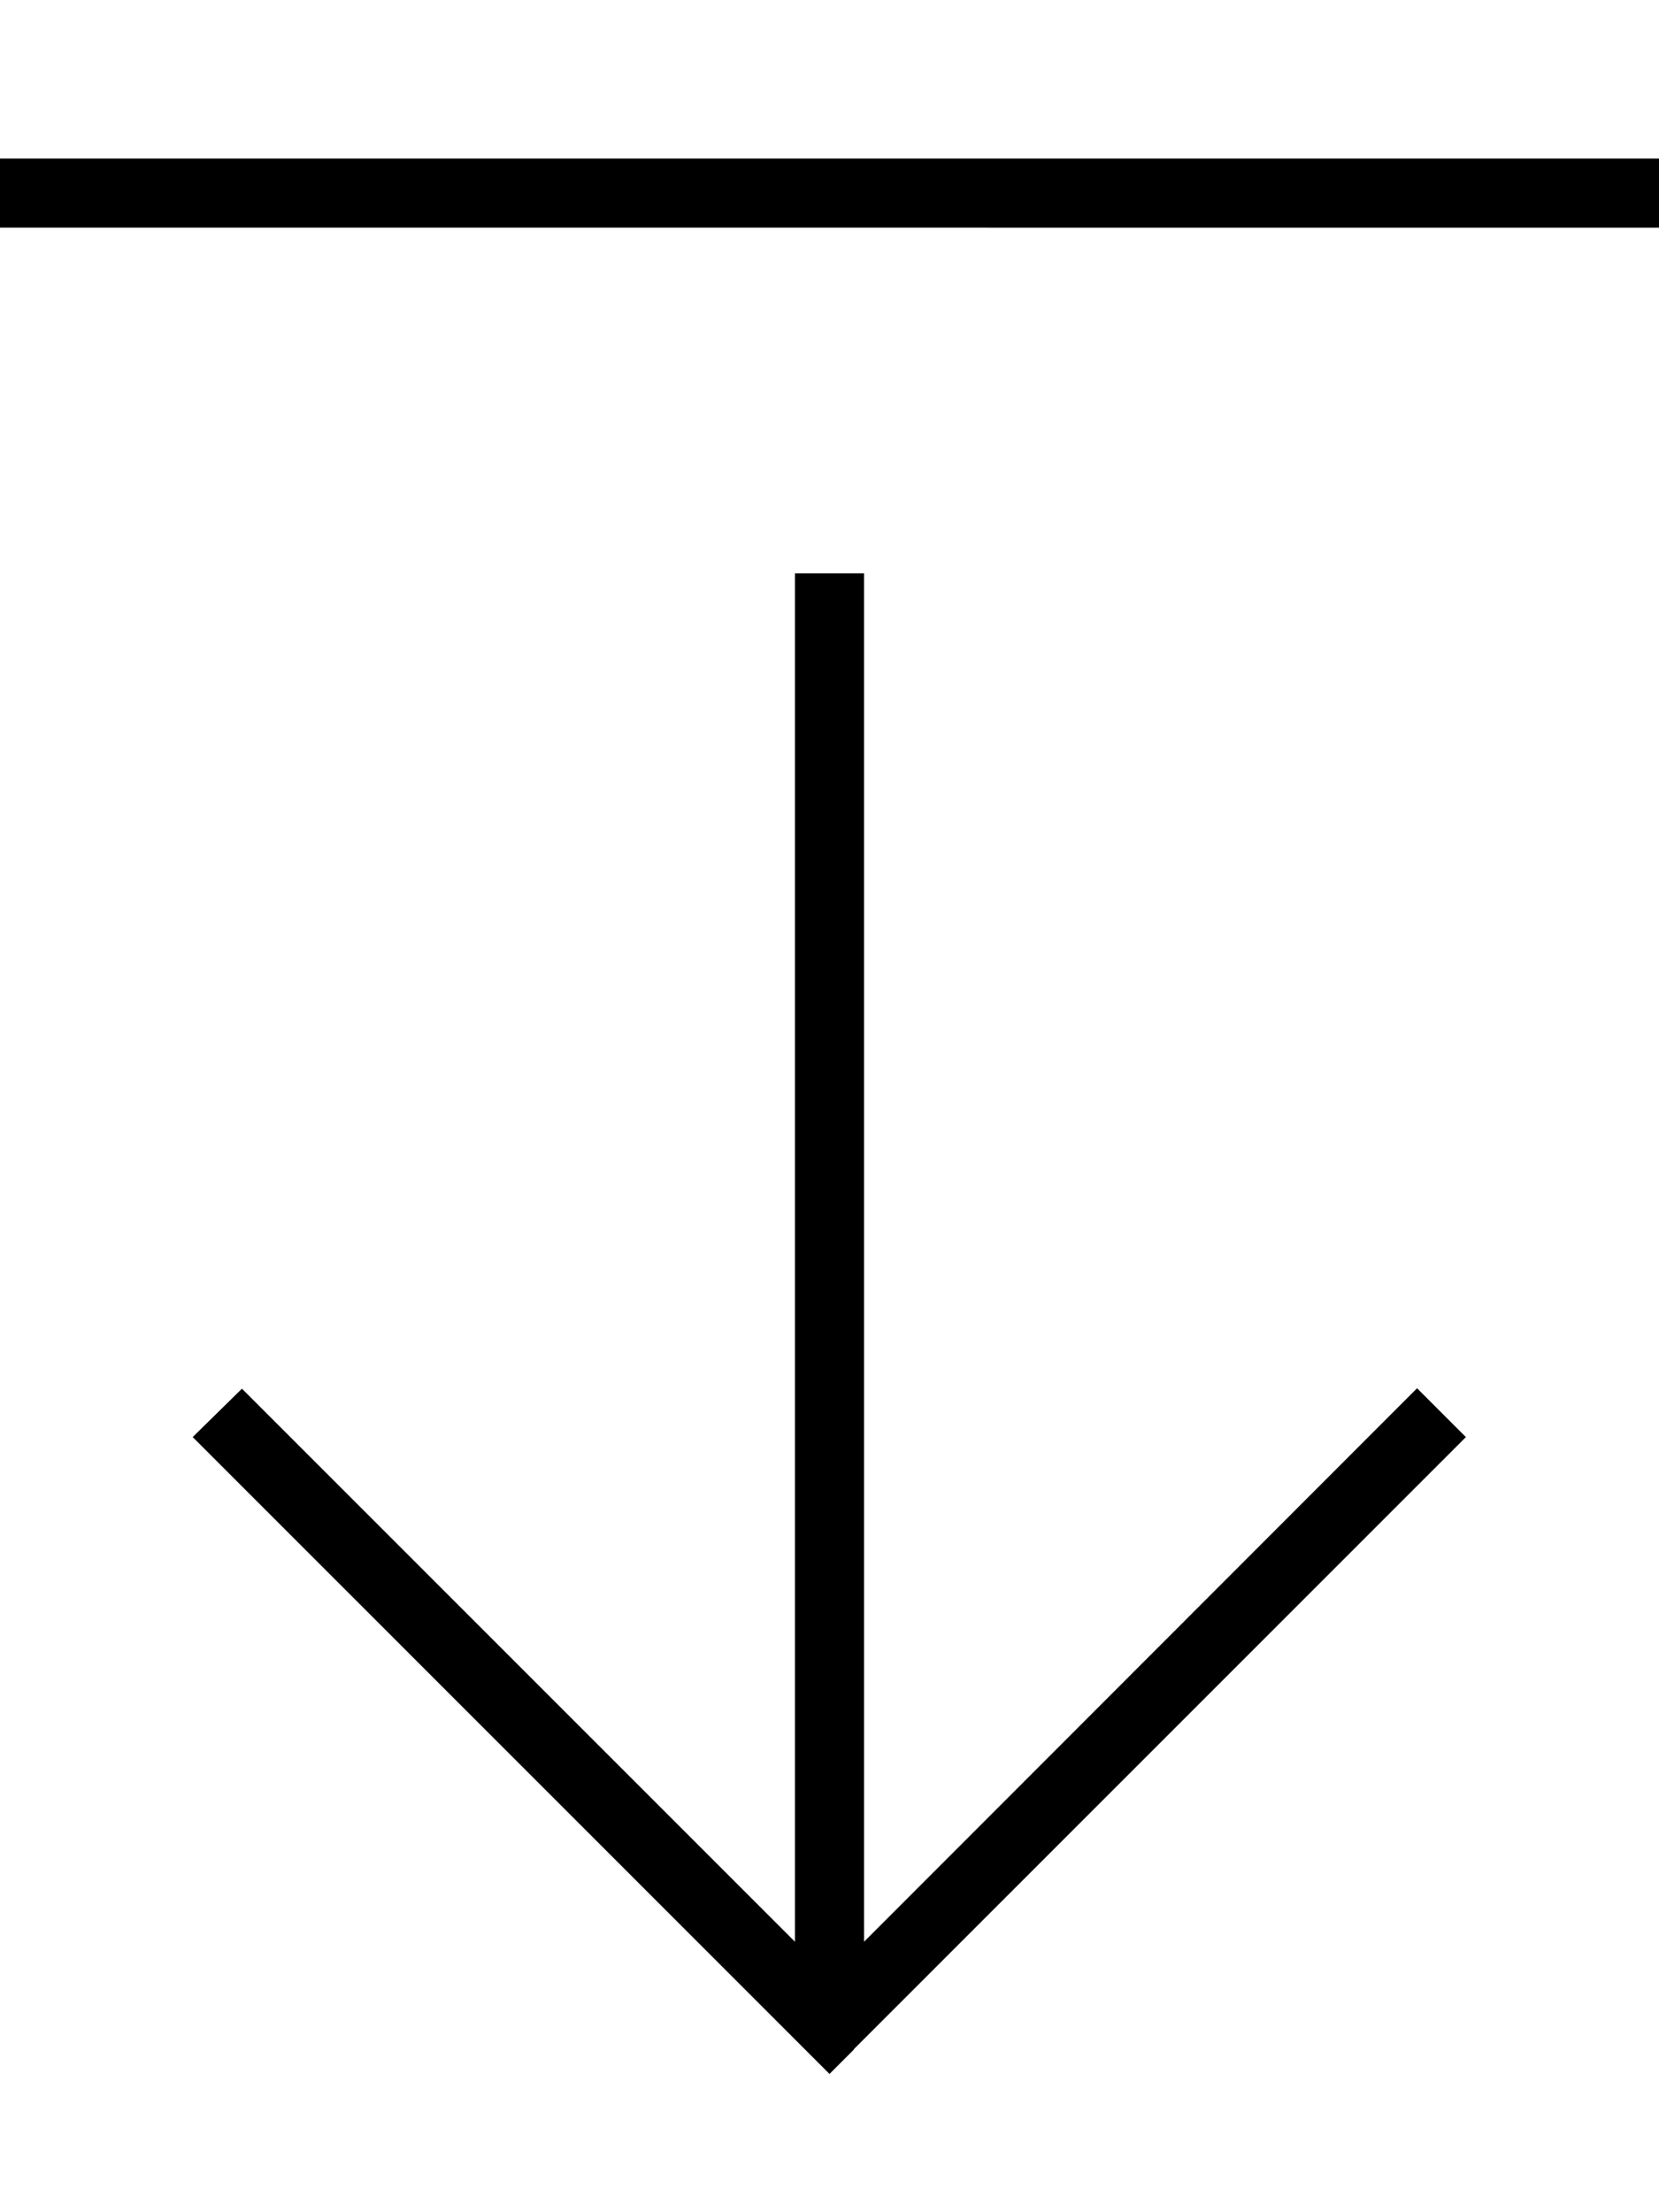<svg xmlns="http://www.w3.org/2000/svg" viewBox="0 0 384 512"><!--! Font Awesome Pro 6.5.1 by @fontawesome - https://fontawesome.com License - https://fontawesome.com/license (Commercial License) Copyright 2023 Fonticons, Inc. --><path d="M197.7 474.3L192 480l-5.7-5.7-136-136-5.7-5.7L56 321.4l5.7 5.7L184 449.4V140.7v-8h16v8V449.4L322.3 327l5.7-5.7 11.3 11.3-5.7 5.7-136 136zM8 52.7H0v-16H8 376h8v16h-8H8z"/></svg>